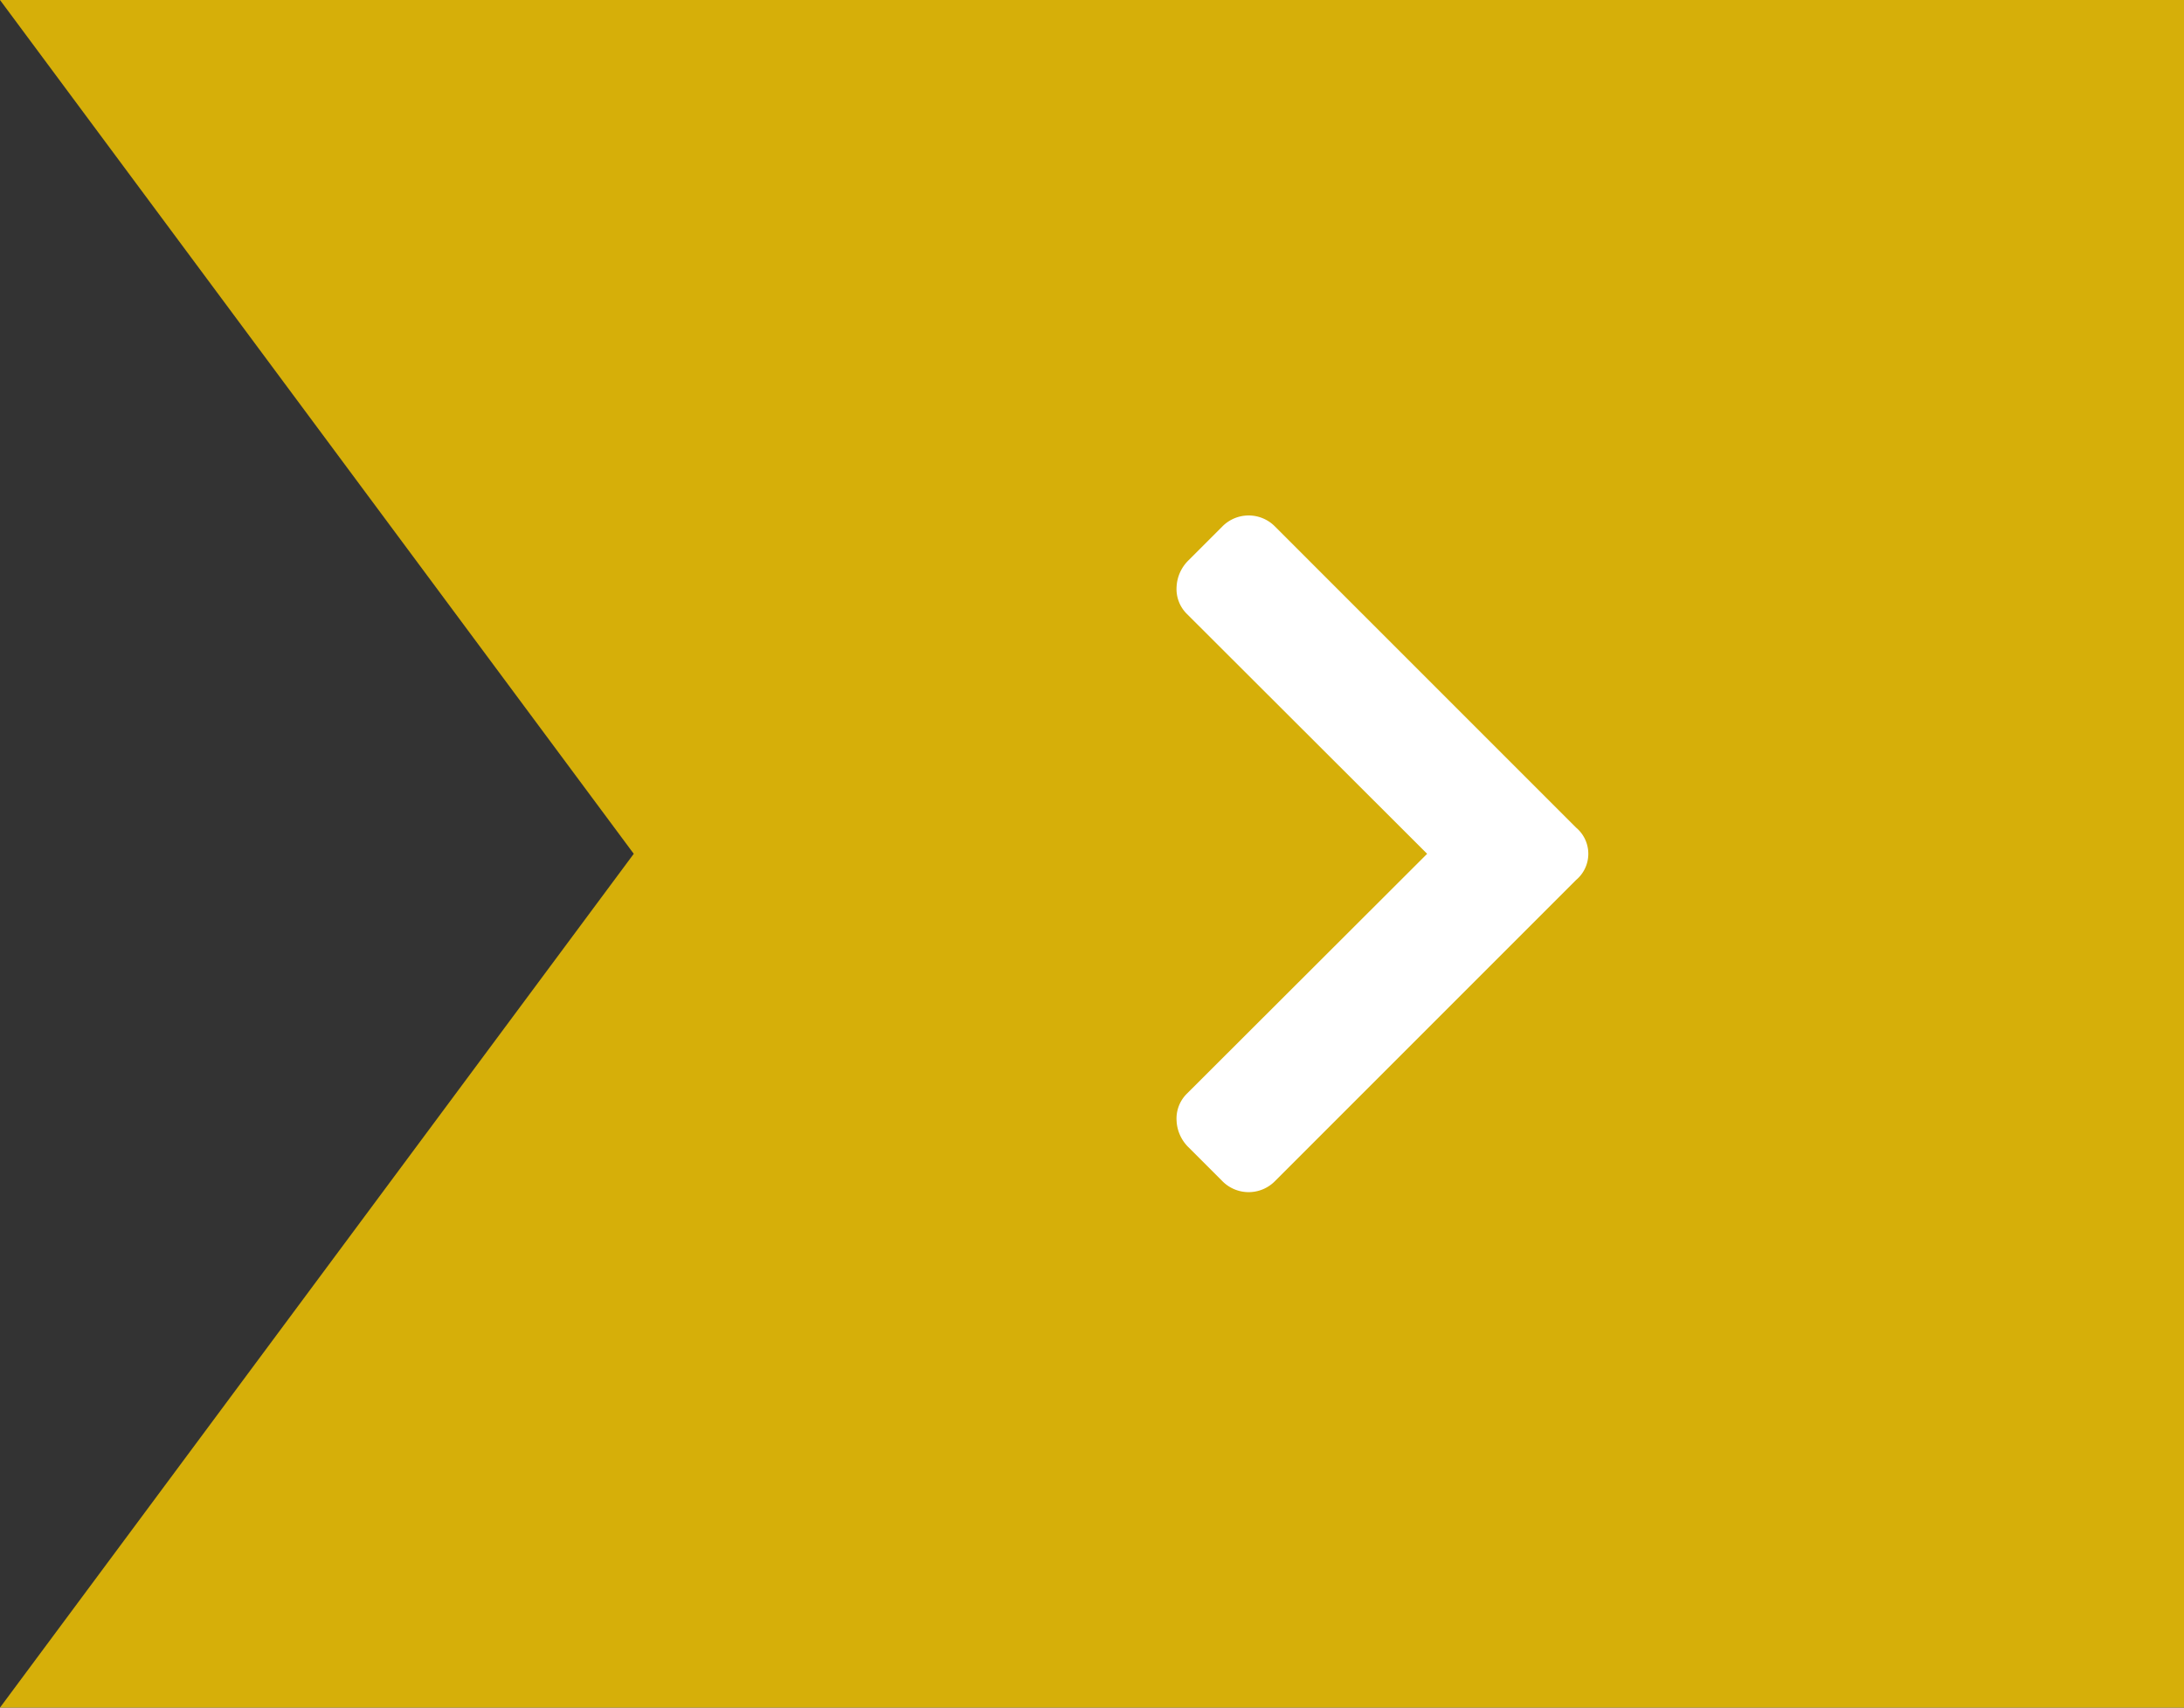 <svg id="Gold" xmlns="http://www.w3.org/2000/svg" viewBox="0 0 55 43"><rect x="0" y="0" width="55" height="43" fill="#333333" stroke="none"/><defs><style>.cls-1{fill:#d6af09;}.cls-2{fill:#fff;}</style></defs><title>buttonGold</title><polygon class="cls-1" points="0 43 55 43 55 0 0 0 15.96 21.5 0 43"/><path class="cls-2" d="M32.11,29.74a.93.93,0,0,1-1.33,0l-.86-.86a1,1,0,0,1-.29-.66.88.88,0,0,1,.25-.67l6.06-6.05-6.06-6.05a.88.88,0,0,1-.25-.67,1,1,0,0,1,.29-.66l.86-.86a.93.93,0,0,1,1.33,0l7.58,7.58a.86.86,0,0,1,0,1.32Z"/></svg>